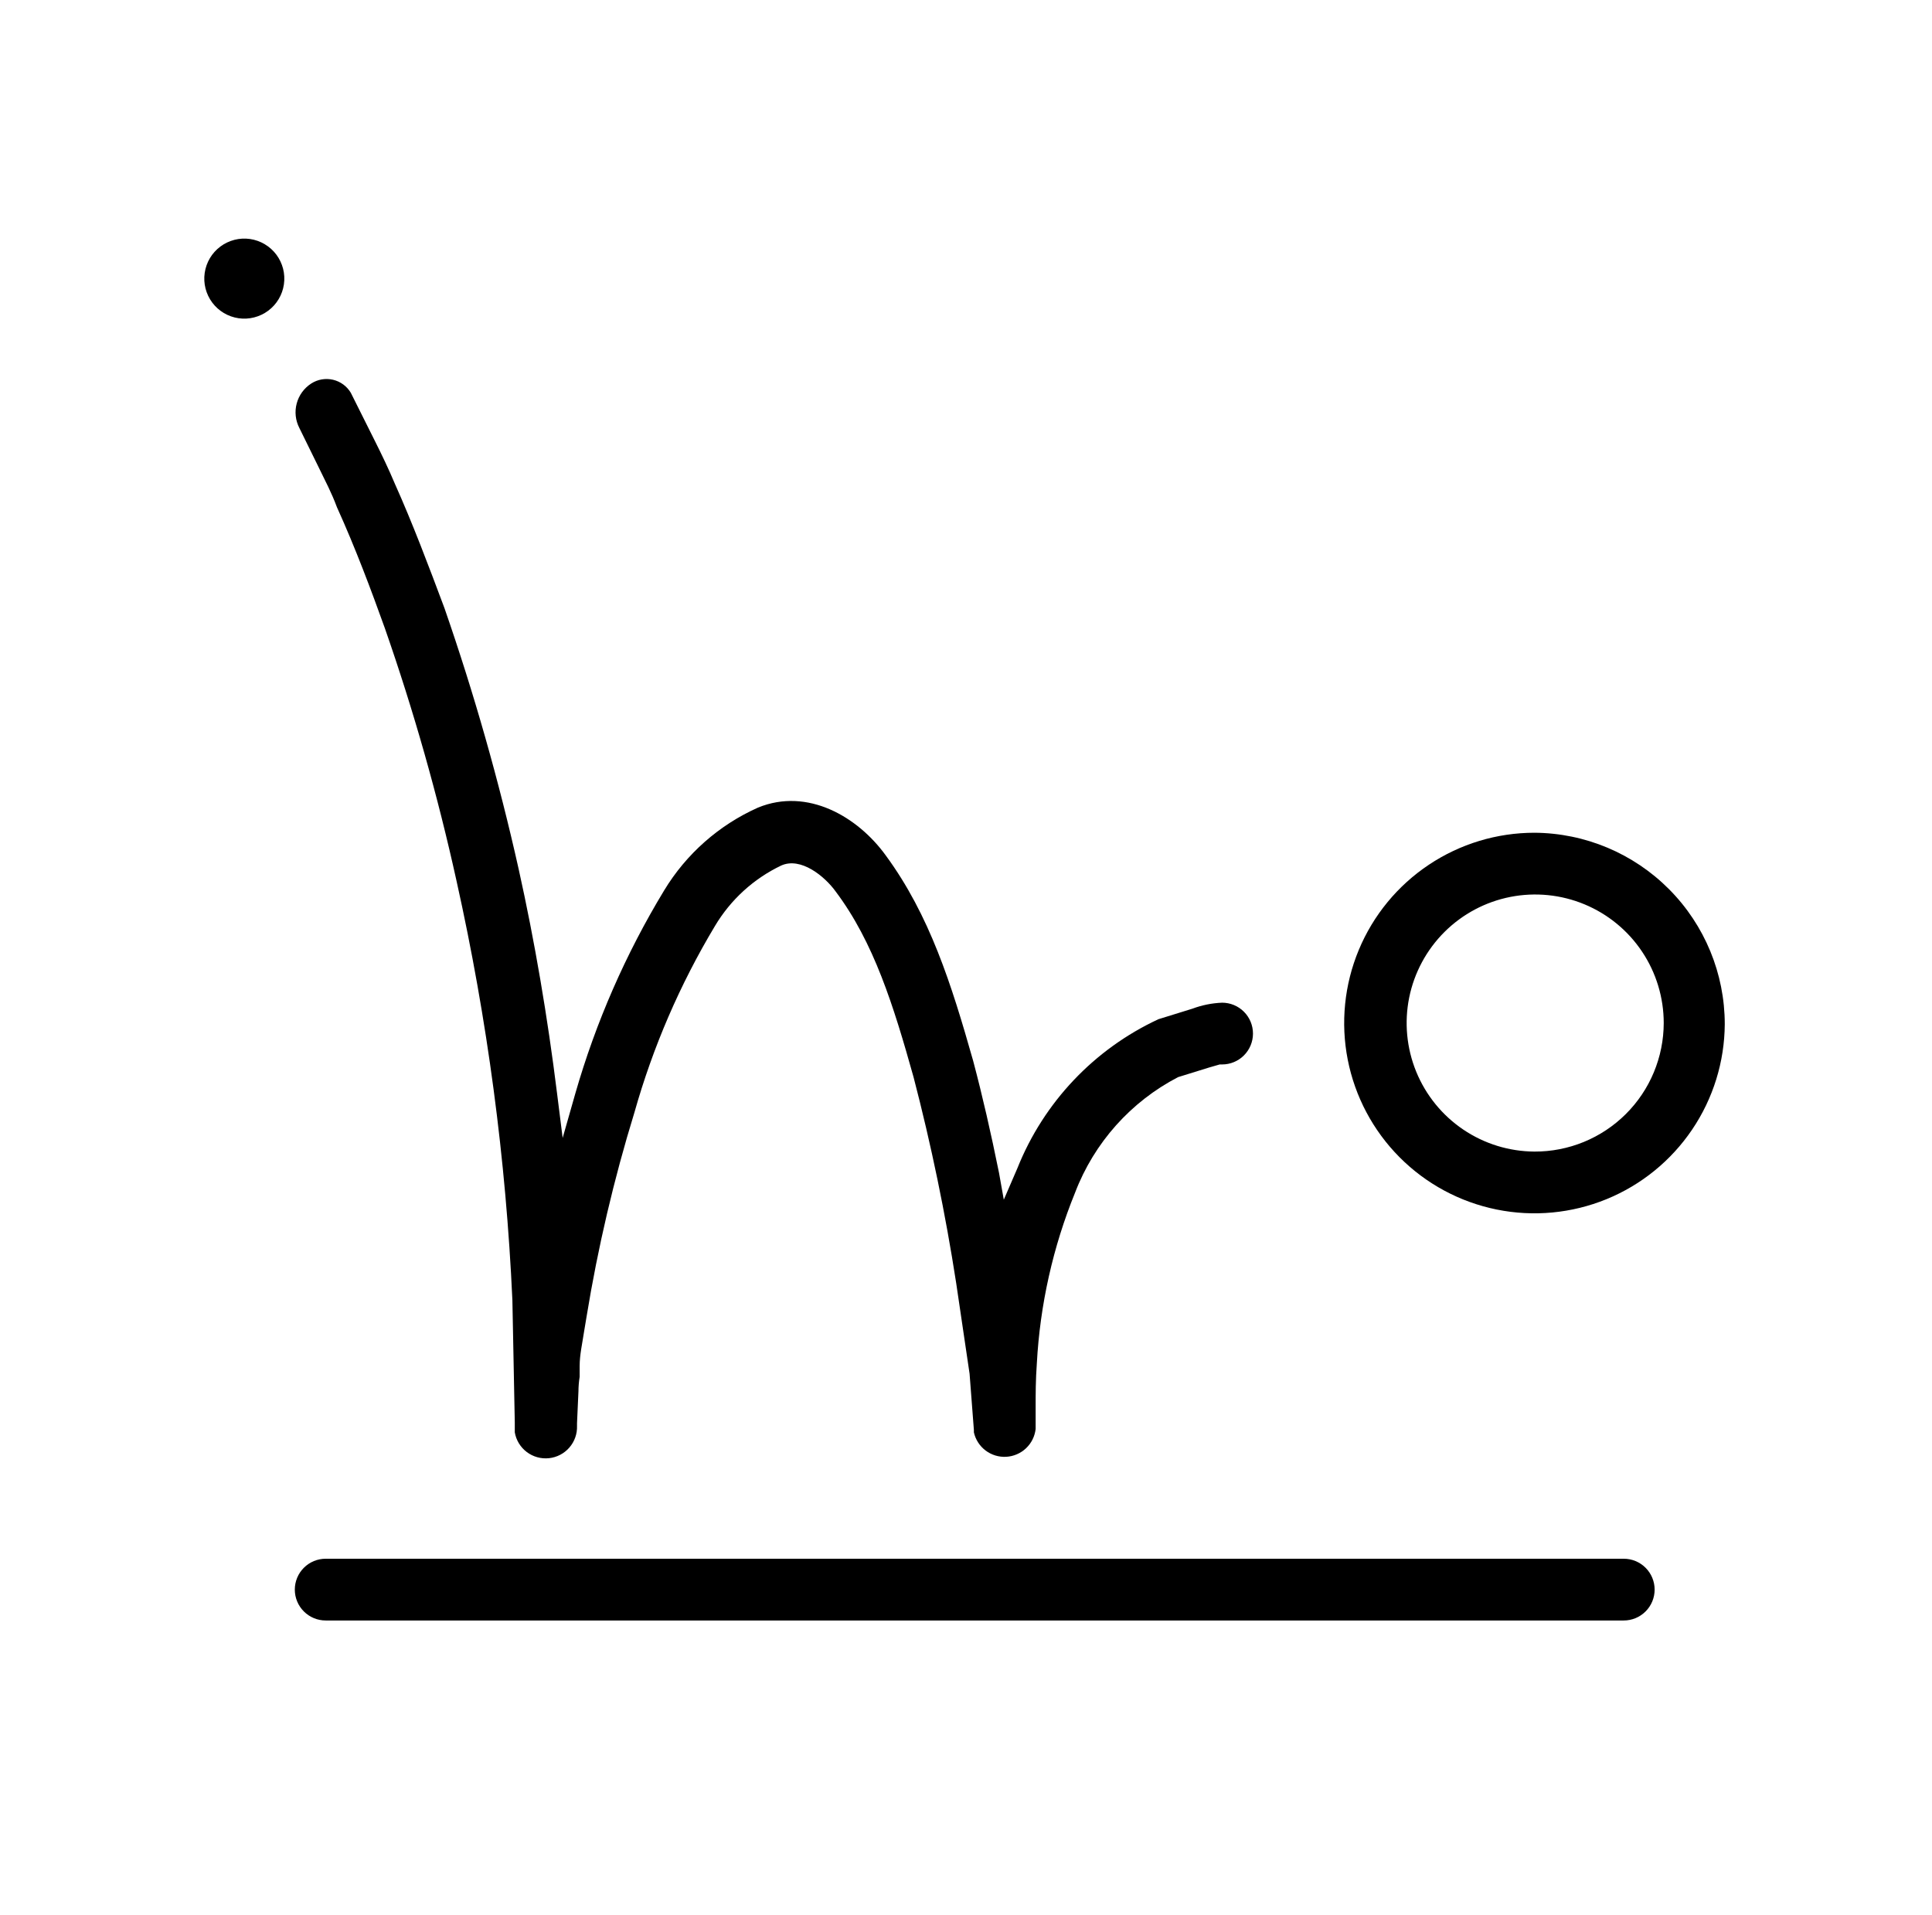 <svg width="113" height="112" viewBox="0 0 113 112" fill="none" xmlns="http://www.w3.org/2000/svg">
<path d="M12.889 14.42C12.392 14.791 12.062 15.345 11.973 15.959C11.883 16.574 12.042 17.198 12.413 17.696C12.784 18.194 13.338 18.523 13.953 18.613C14.567 18.702 15.191 18.543 15.689 18.172C15.935 17.988 16.143 17.758 16.3 17.493C16.458 17.229 16.561 16.937 16.605 16.633C16.65 16.328 16.634 16.018 16.558 15.72C16.482 15.422 16.349 15.142 16.165 14.896C15.981 14.65 15.751 14.442 15.486 14.285C15.222 14.127 14.93 14.024 14.626 13.979C14.321 13.935 14.011 13.951 13.713 14.027C13.416 14.103 13.135 14.236 12.889 14.42Z" fill="black"/>
<path d="M89.749 48.706C87.551 48.706 85.401 49.357 83.573 50.577C81.744 51.797 80.317 53.531 79.473 55.561C78.629 57.59 78.404 59.825 78.828 61.982C79.252 64.139 80.305 66.122 81.854 67.681C83.404 69.241 85.381 70.306 87.535 70.743C89.689 71.181 91.925 70.97 93.96 70.139C95.995 69.307 97.738 67.891 98.969 66.07C100.201 64.249 100.865 62.104 100.879 59.906C100.879 56.948 99.709 54.109 97.623 52.011C95.538 49.913 92.707 48.724 89.749 48.706ZM89.749 67.354C88.264 67.346 86.814 66.898 85.584 66.067C84.353 65.236 83.396 64.058 82.833 62.684C82.271 61.31 82.128 59.799 82.422 58.344C82.717 56.888 83.437 55.553 84.49 54.505C85.543 53.458 86.882 52.746 88.34 52.459C89.797 52.173 91.306 52.324 92.678 52.894C94.049 53.465 95.221 54.428 96.045 55.664C96.869 56.899 97.309 58.351 97.309 59.836C97.307 60.826 97.11 61.806 96.729 62.721C96.348 63.635 95.79 64.465 95.088 65.163C94.386 65.861 93.553 66.414 92.637 66.79C91.721 67.166 90.739 67.358 89.749 67.354Z" fill="black"/>
<path d="M62.883 69.748C63.996 66.838 66.138 64.436 68.903 63L70.709 62.44L71.339 62.258H71.479C71.958 62.258 72.417 62.068 72.756 61.729C73.095 61.39 73.285 60.931 73.285 60.452C73.285 59.973 73.095 59.514 72.756 59.175C72.417 58.836 71.958 58.646 71.479 58.646C70.885 58.67 70.299 58.788 69.743 58.996L67.755 59.612C63.997 61.358 61.047 64.472 59.509 68.32L58.711 70.168L58.431 68.6C57.955 66.248 57.465 64.106 56.919 62.048C55.645 57.554 54.371 53.522 51.809 50.036C50.171 47.768 47.231 46.046 44.333 47.236C42.053 48.254 40.138 49.944 38.845 52.08C36.596 55.79 34.85 59.782 33.651 63.952L32.909 66.556L32.587 63.994C32.027 59.472 31.271 55.034 30.333 50.82C29.178 45.655 27.729 40.56 25.993 35.56C25.055 33.054 24.131 30.604 23.095 28.294C22.731 27.426 22.325 26.586 21.919 25.774L20.519 22.974C20.406 22.784 20.255 22.618 20.077 22.487C19.898 22.356 19.695 22.263 19.48 22.212C19.264 22.161 19.041 22.154 18.822 22.191C18.604 22.228 18.395 22.309 18.209 22.428C17.789 22.697 17.484 23.113 17.355 23.595C17.225 24.076 17.28 24.589 17.509 25.032L18.671 27.398C19.021 28.126 19.385 28.798 19.707 29.666C20.799 32.074 21.723 34.552 22.507 36.736C24.2 41.586 25.602 46.532 26.707 51.548C28.502 59.605 29.594 67.802 29.969 76.048L30.109 83.202V83.314C30.109 83.496 30.109 83.58 30.109 83.65V83.776C30.188 84.234 30.438 84.645 30.809 84.926C31.18 85.206 31.643 85.336 32.105 85.288C32.568 85.24 32.995 85.018 33.3 84.667C33.605 84.316 33.766 83.863 33.749 83.398V83.244L33.833 81.368C33.835 81.087 33.858 80.806 33.903 80.528V79.898C33.903 79.24 34.057 78.582 34.155 77.924L34.309 77C34.969 72.96 35.905 68.97 37.109 65.058C38.188 61.235 39.77 57.573 41.813 54.166C42.727 52.628 44.076 51.395 45.691 50.624C46.839 50.106 48.239 51.254 48.883 52.15C51.109 55.118 52.257 58.8 53.433 63C54.467 66.969 55.298 70.987 55.925 75.04L56.709 80.346L56.961 83.636V83.776C57.056 84.199 57.298 84.575 57.644 84.837C57.989 85.099 58.417 85.229 58.85 85.206C59.283 85.182 59.694 85.006 60.009 84.709C60.325 84.411 60.524 84.011 60.573 83.58V82.292C60.573 81.536 60.573 80.724 60.643 79.744C60.829 76.311 61.586 72.932 62.883 69.748Z" fill="black"/>
<path d="M94.971 91.168H19.049C18.57 91.168 18.111 91.358 17.772 91.697C17.433 92.036 17.243 92.495 17.243 92.974C17.243 93.453 17.433 93.912 17.772 94.251C18.111 94.59 18.57 94.78 19.049 94.78H94.971C95.45 94.78 95.909 94.59 96.248 94.251C96.587 93.912 96.777 93.453 96.777 92.974C96.777 92.495 96.587 92.036 96.248 91.697C95.909 91.358 95.45 91.168 94.971 91.168Z" fill="black"/>
</svg>
